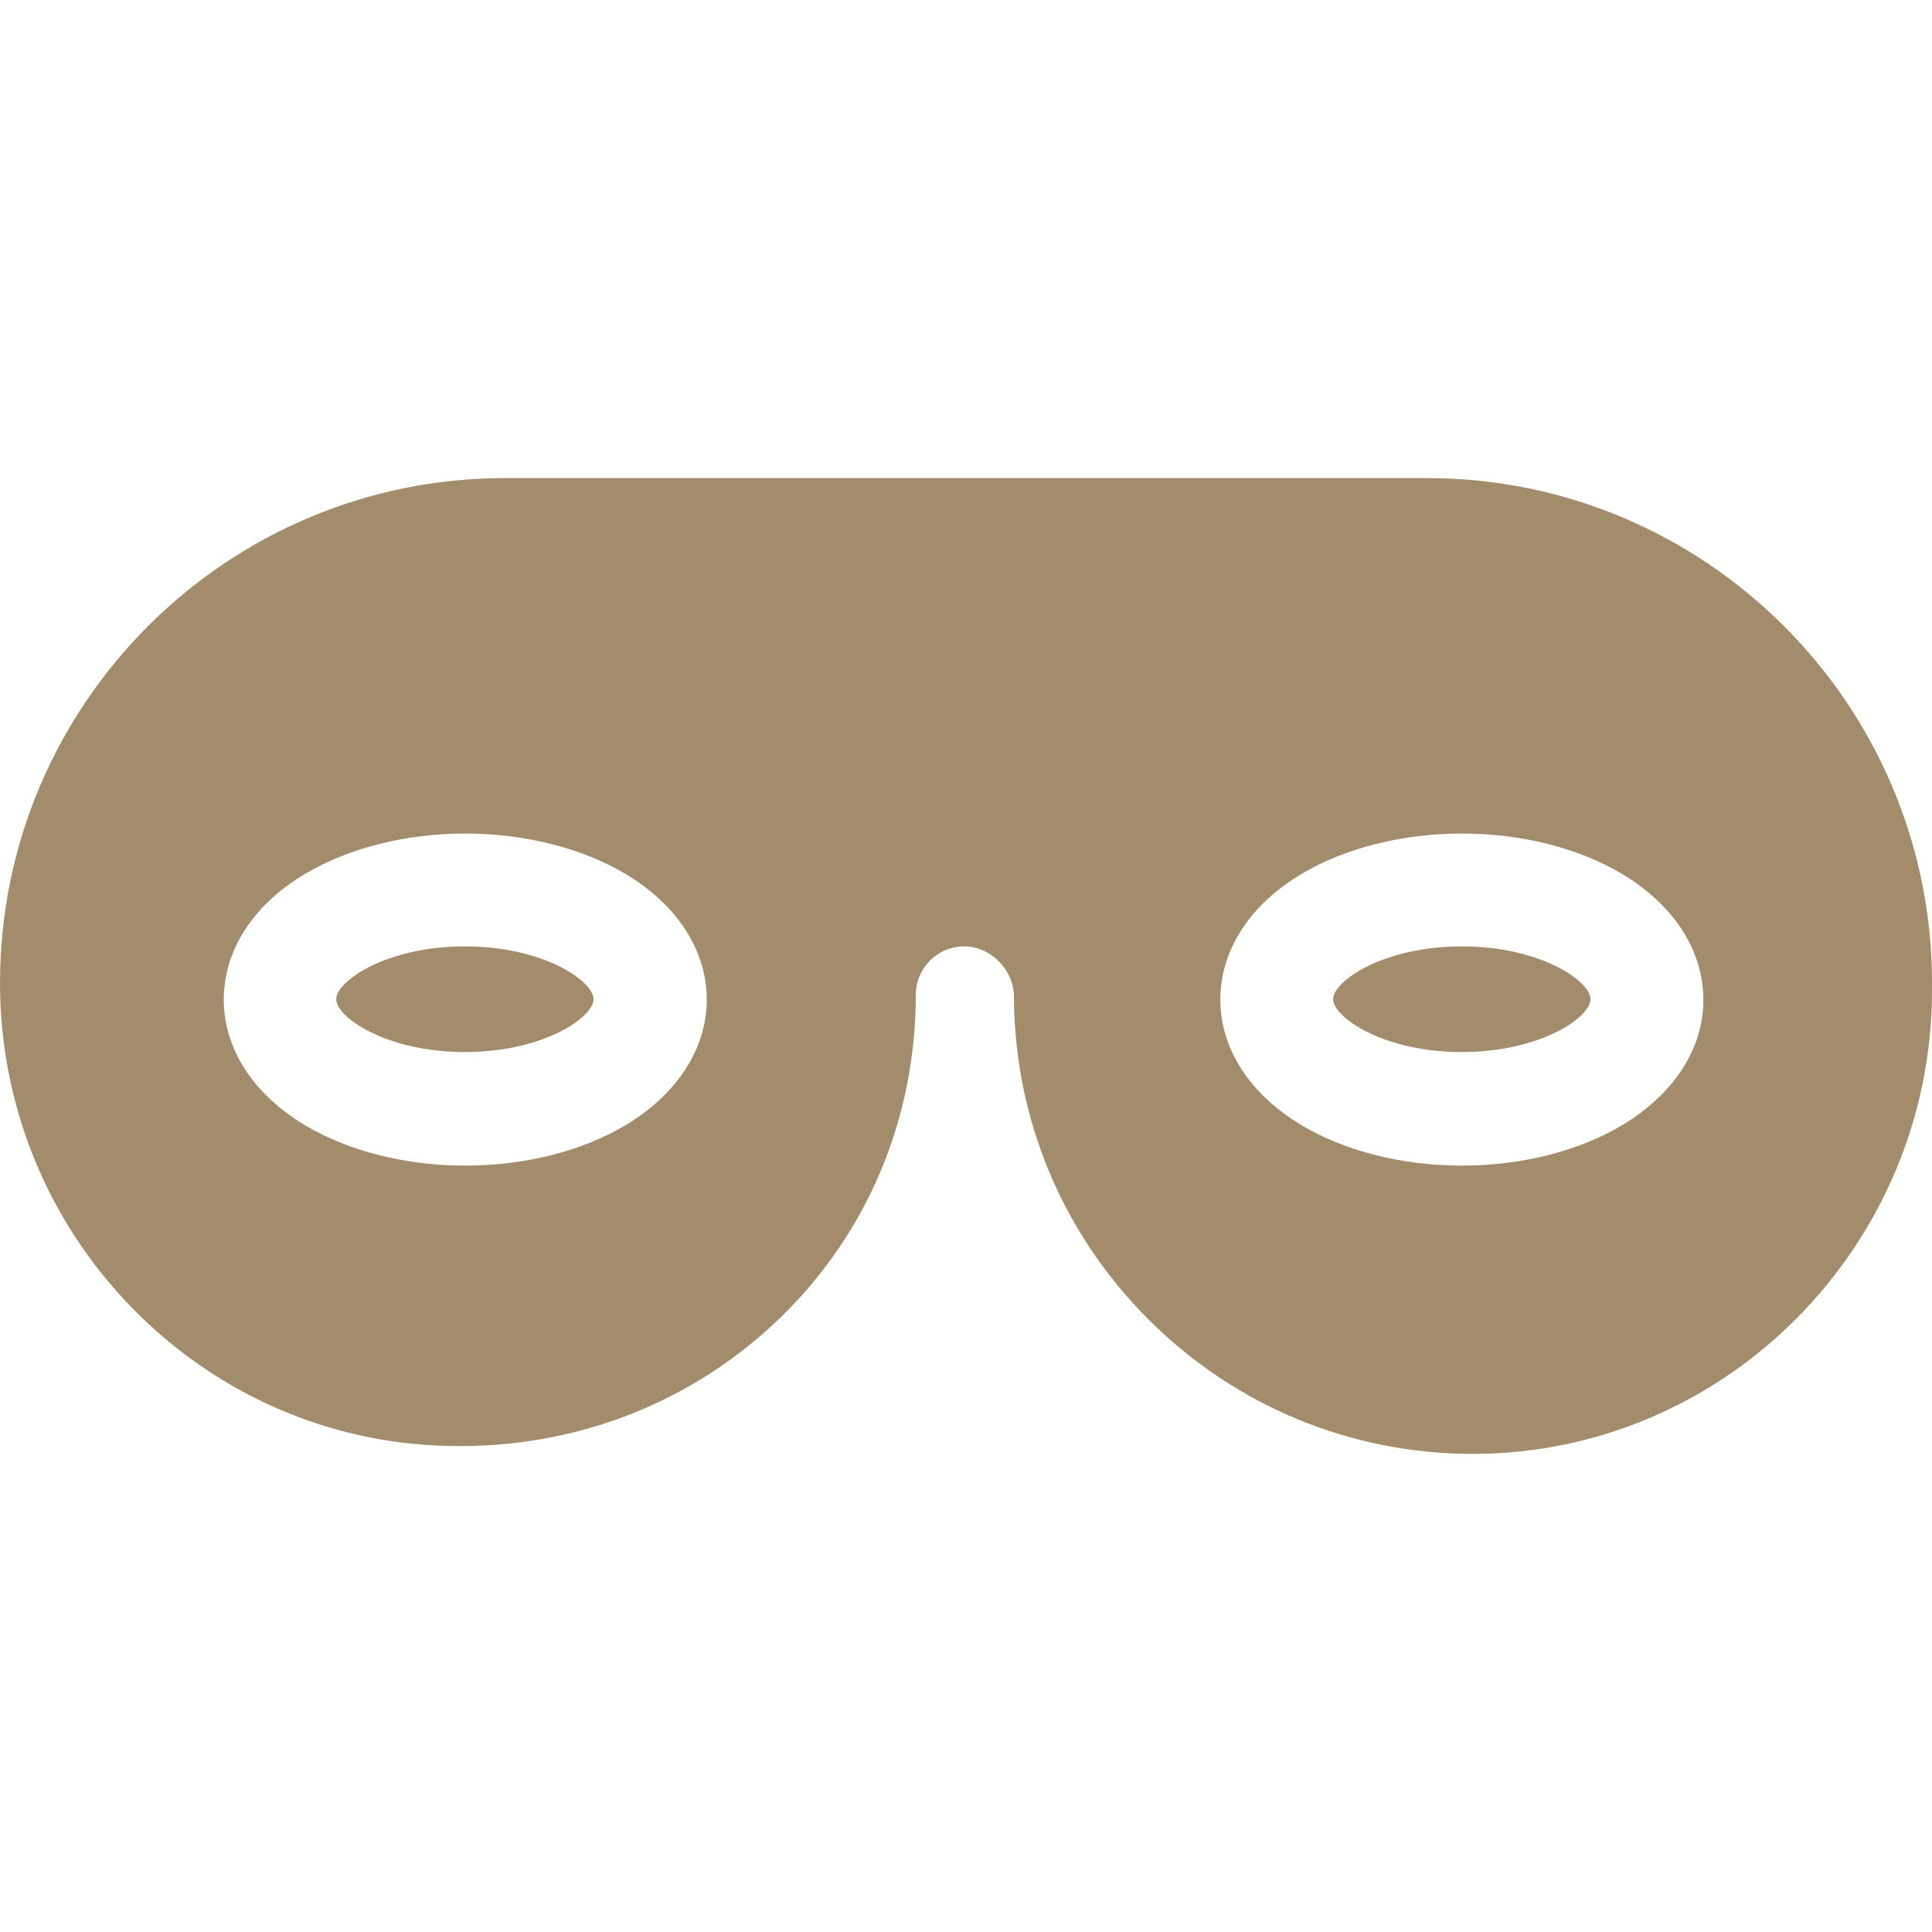 <?xml version="1.0" encoding="UTF-8"?>
<!-- Generator: Adobe Illustrator 28.2.0, SVG Export Plug-In . SVG Version: 6.00 Build 0)  -->
<svg xmlns="http://www.w3.org/2000/svg" xmlns:xlink="http://www.w3.org/1999/xlink" version="1.1" id="Capa_1" x="0px" y="0px" viewBox="0 0 512 512" style="enable-background:new 0 0 512 512;" xml:space="preserve">
<style type="text/css">
	.st0{fill:#A38C6C;}
</style>
<g>
	<g>
		<path class="st0" d="M387.4,250.8c-20.8,0-34.1,9.2-34.1,14s13.3,14,34.1,14c20.8,0,34.1-9.2,34.1-14    C421.5,260,408.2,250.8,387.4,250.8z"></path>
	</g>
</g>
<g>
	<g>
		<path class="st0" d="M123.2,250.8c-20.8,0-34.1,9.2-34.1,14s13.3,14,34.1,14s34.1-9.2,34.1-14S144,250.8,123.2,250.8z"></path>
	</g>
</g>
<g>
	<g>
		<path class="st0" d="M378.2,126.7H133.8C60,126.7,0,186.7,0,260.5c0,32.1,12.3,62.6,34.6,85.7c22.5,23.2,52.5,36.4,84.6,37    c33.5,0.7,64.7-11.6,88-34.4c22.9-22.4,35.5-52.7,35.5-85.2c0-7,5.7-12.8,12.8-12.8c7,0,13.1,6.1,13.2,13.2    c0.1,32.4,12.8,62.9,35.8,85.8c23,22.9,53.5,35.5,85.9,35.5c0.1,0,0.3,0,0.4,0C457.6,385,512,329.9,512,262.4v-1.9    C512,186.7,452,126.7,378.2,126.7z M165.6,298.3c-11.5,6.8-26.6,10.6-42.3,10.6s-30.8-3.8-42.3-10.6    c-13.8-8.2-21.7-20.3-21.7-33.4s7.9-25.3,21.7-33.4c11.5-6.8,26.6-10.6,42.3-10.6s30.8,3.8,42.3,10.6    c13.8,8.2,21.7,20.3,21.7,33.4C187.3,277.9,179.4,290.1,165.6,298.3z M429.7,298.3c-11.5,6.8-26.6,10.6-42.3,10.6    s-30.8-3.8-42.3-10.6c-13.8-8.2-21.7-20.3-21.7-33.4s7.9-25.3,21.7-33.4c11.5-6.8,26.6-10.6,42.3-10.6c15.8,0,30.8,3.8,42.3,10.6    c13.8,8.2,21.7,20.3,21.7,33.4C451.5,277.9,443.5,290.1,429.7,298.3z"></path>
	</g>
</g>
</svg>
